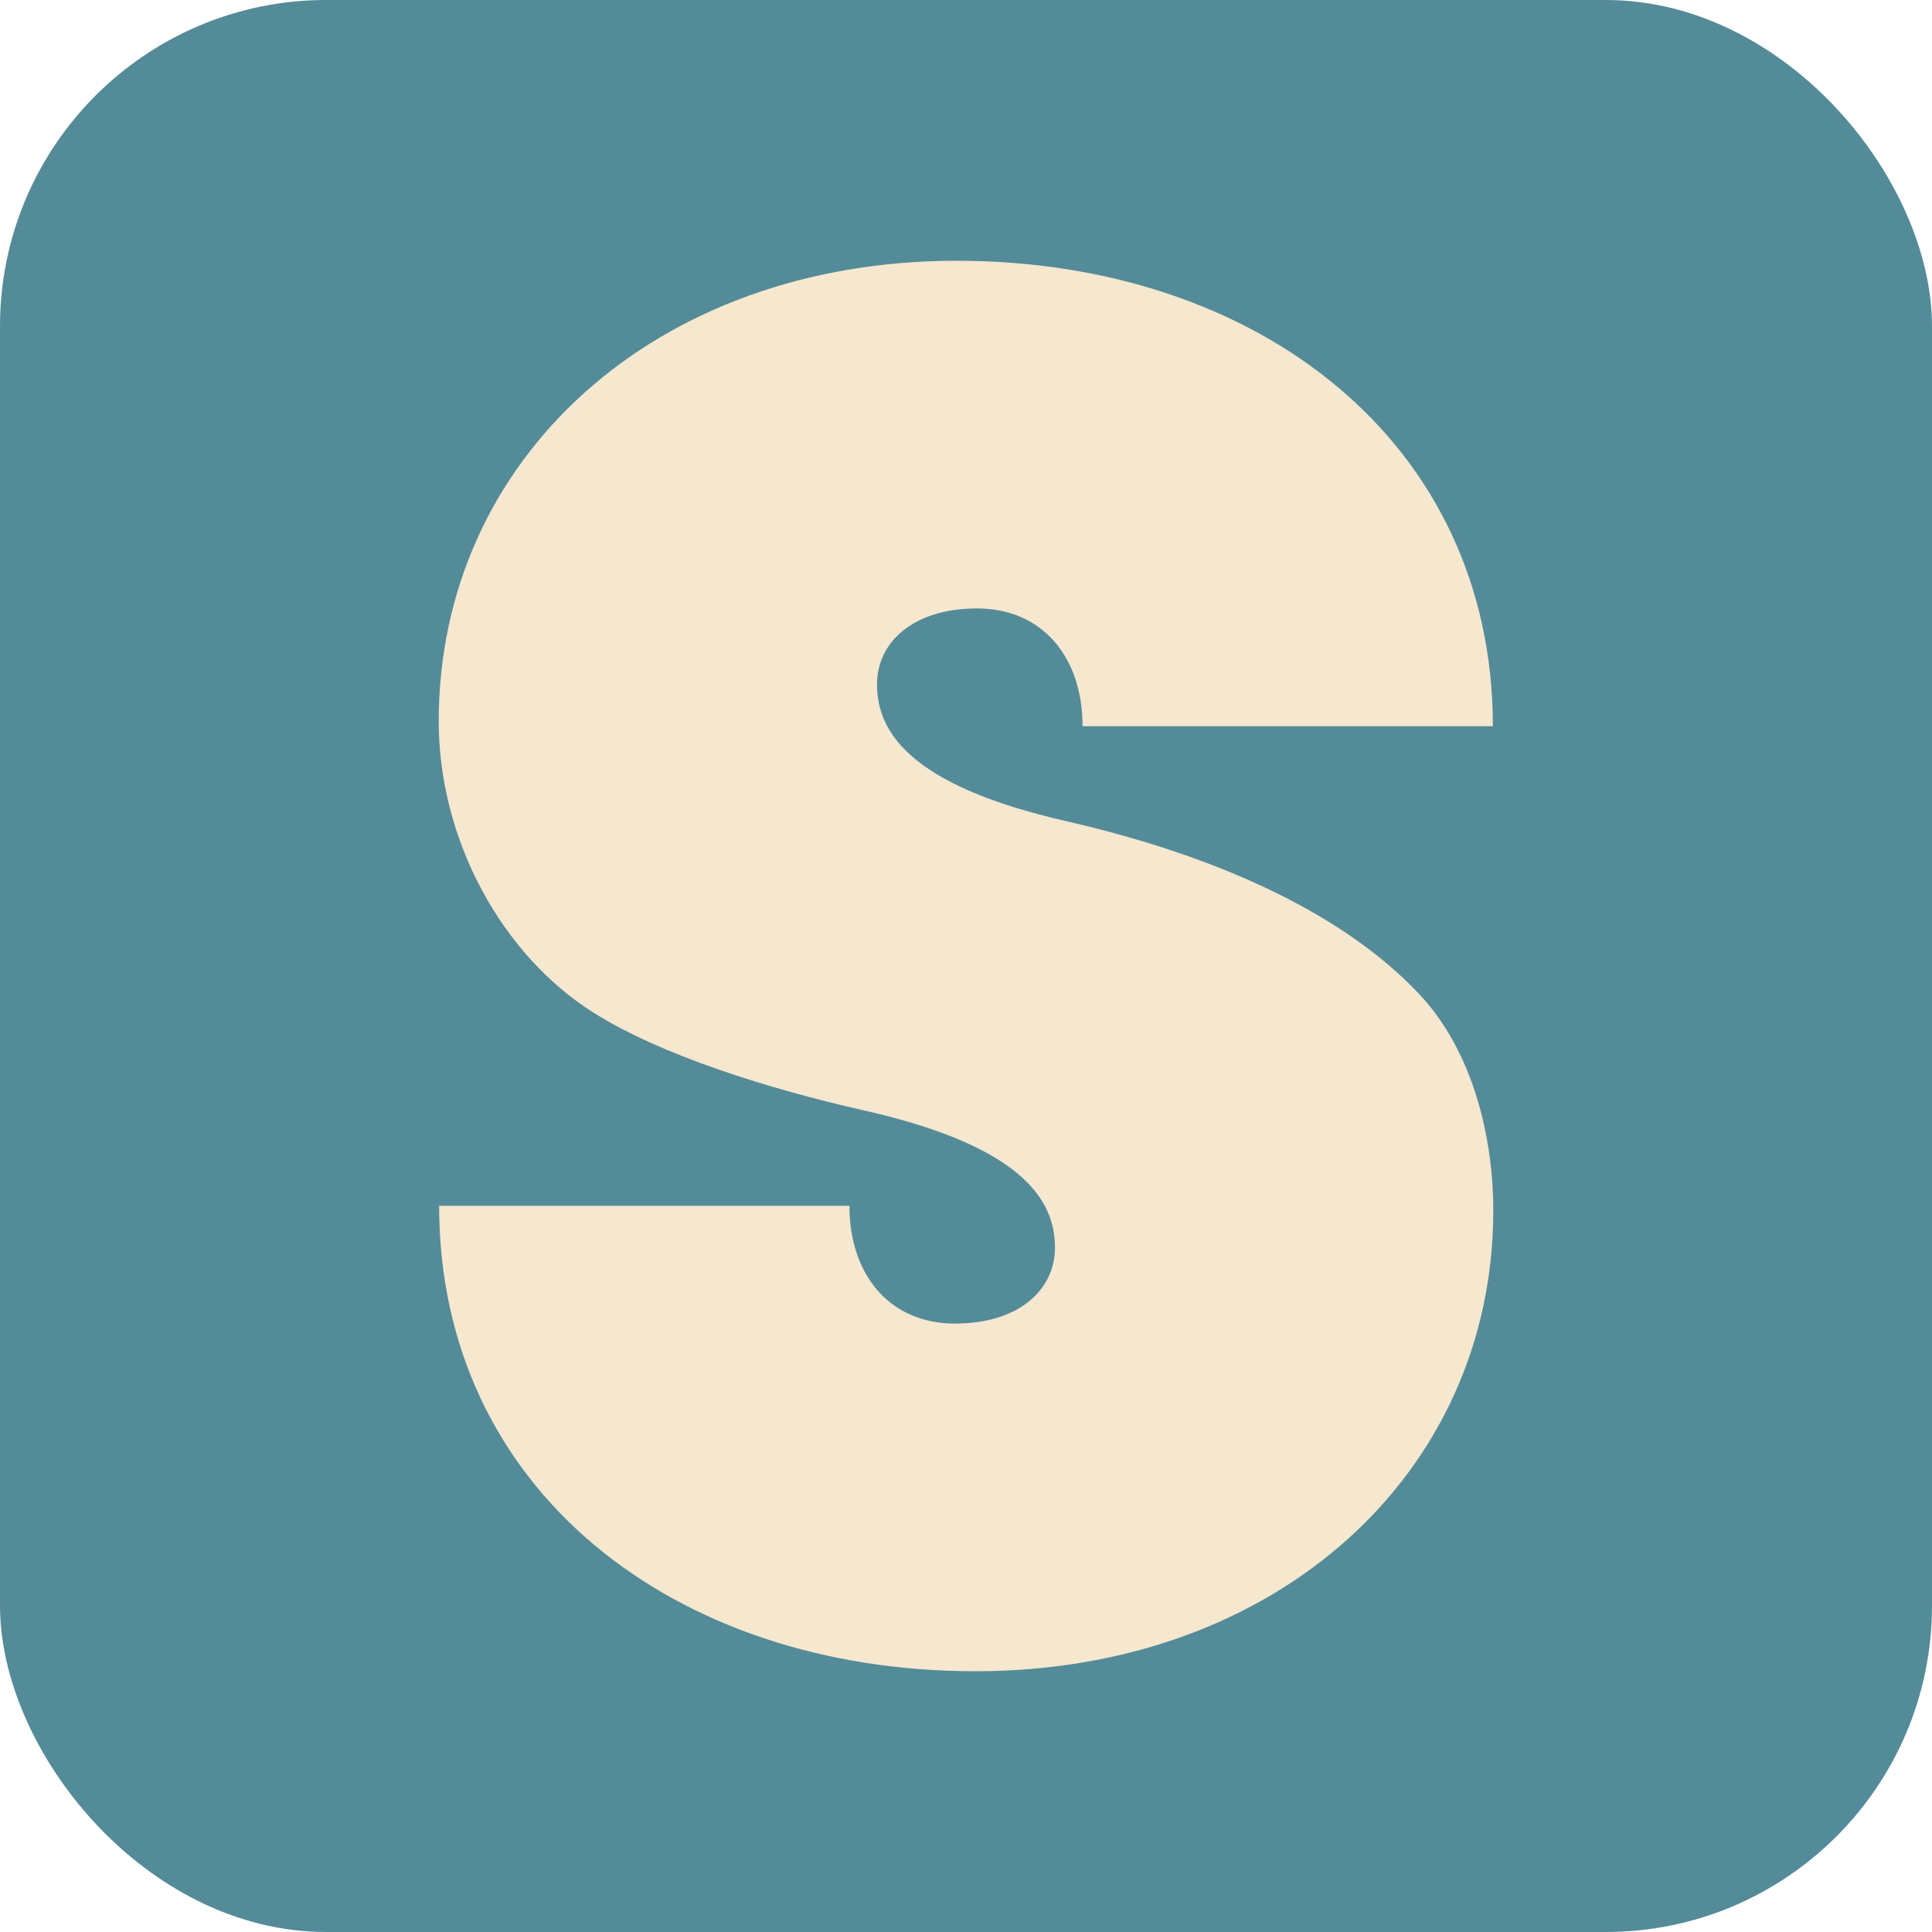 <svg xmlns="http://www.w3.org/2000/svg" id="Capa_1" data-name="Capa 1" viewBox="0 0 46.9 46.9"><defs><style>      .cls-1 {        fill: #f6e7cf;      }      .cls-2 {        fill: #548b98;      }    </style></defs><rect class="cls-2" width="46.9" height="46.9" rx="7.92" ry="7.92"></rect><path class="cls-1" d="m25.91,19.94c-3.93-.89-4.62-2.24-4.62-3.33,0-.99.84-1.84,2.43-1.84s2.56,1.19,2.56,2.86h9.96c0-6.88-5.69-11.3-13.02-11.3s-12.57,4.82-12.57,11.18c0,2.86,1.52,5.67,3.77,7.08,1.62,1.02,4.22,1.84,6.57,2.37,3.93.89,4.62,2.24,4.62,3.33,0,.99-.84,1.84-2.43,1.84s-2.56-1.19-2.56-2.86h-9.96c0,6.88,5.69,11.3,13.02,11.3s12.57-4.82,12.57-11.18c0-1.78-.49-3.87-1.8-5.26-1.75-1.86-4.68-3.3-8.54-4.19Z"></path></svg>